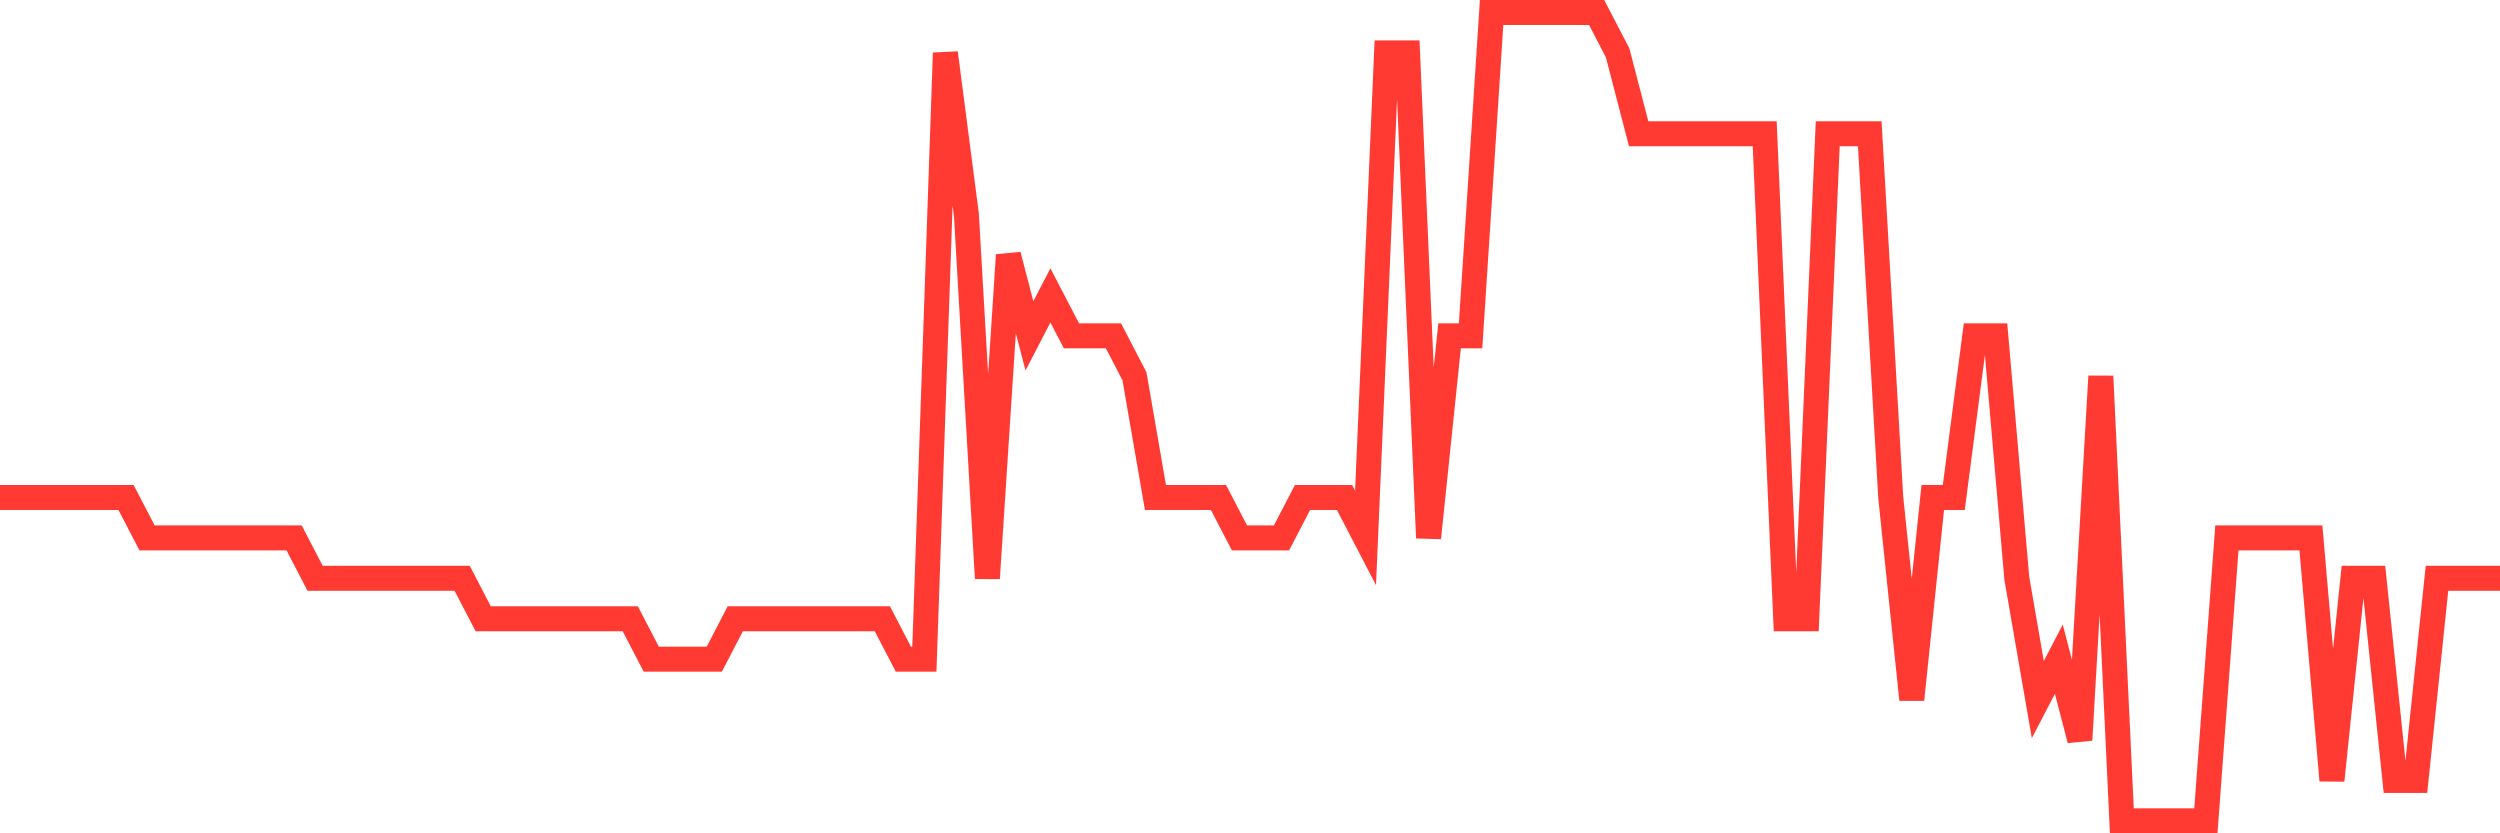 <svg
  xmlns="http://www.w3.org/2000/svg"
  xmlns:xlink="http://www.w3.org/1999/xlink"
  width="120"
  height="40"
  viewBox="0 0 120 40"
  preserveAspectRatio="none"
>
  <polyline
    points="0,23.88 1.008,23.88 2.017,23.88 3.025,23.88 4.034,23.88 5.042,23.88 6.05,23.88 7.059,25.82 8.067,25.82 9.076,25.82 10.084,25.82 11.092,25.82 12.101,25.82 13.109,25.82 14.118,25.82 15.126,27.76 16.134,27.76 17.143,27.76 18.151,27.76 19.16,27.76 20.168,27.76 21.176,27.76 22.185,27.76 23.193,29.7 24.202,29.7 25.21,29.7 26.218,29.7 27.227,29.7 28.235,29.7 29.244,29.7 30.252,29.7 31.261,31.64 32.269,31.64 33.277,31.64 34.286,31.64 35.294,29.7 36.303,29.7 37.311,29.7 38.319,29.7 39.328,29.7 40.336,29.7 41.345,29.7 42.353,29.7 43.361,31.64 44.37,31.64 45.378,2.54 46.387,10.3 47.395,27.76 48.403,12.24 49.412,16.12 50.42,14.18 51.429,16.12 52.437,16.12 53.445,16.12 54.454,18.06 55.462,23.88 56.471,23.88 57.479,23.88 58.487,23.88 59.496,25.82 60.504,25.82 61.513,25.82 62.521,23.88 63.529,23.88 64.538,23.88 65.546,25.82 66.555,2.54 67.563,2.54 68.571,25.82 69.58,16.12 70.588,16.12 71.597,0.6 72.605,0.6 73.613,0.6 74.622,0.6 75.63,0.6 76.639,0.6 77.647,2.54 78.655,6.42 79.664,6.42 80.672,6.42 81.681,6.42 82.689,6.42 83.697,6.42 84.706,6.42 85.714,29.7 86.723,29.7 87.731,6.42 88.739,6.42 89.748,6.42 90.756,23.88 91.765,33.58 92.773,23.88 93.782,23.88 94.79,16.12 95.798,16.12 96.807,27.76 97.815,33.58 98.824,31.64 99.832,35.52 100.84,18.06 101.849,39.4 102.857,39.4 103.866,39.4 104.874,39.4 105.882,39.4 106.891,25.82 107.899,25.82 108.908,25.82 109.916,25.82 110.924,25.82 111.933,37.46 112.941,27.76 113.95,27.76 114.958,37.46 115.966,37.46 116.975,27.76 117.983,27.76 118.992,27.76 120,27.76"
    fill="none"
    stroke="#ff3a33"
    stroke-width="1.2"
  >
  </polyline>
</svg>